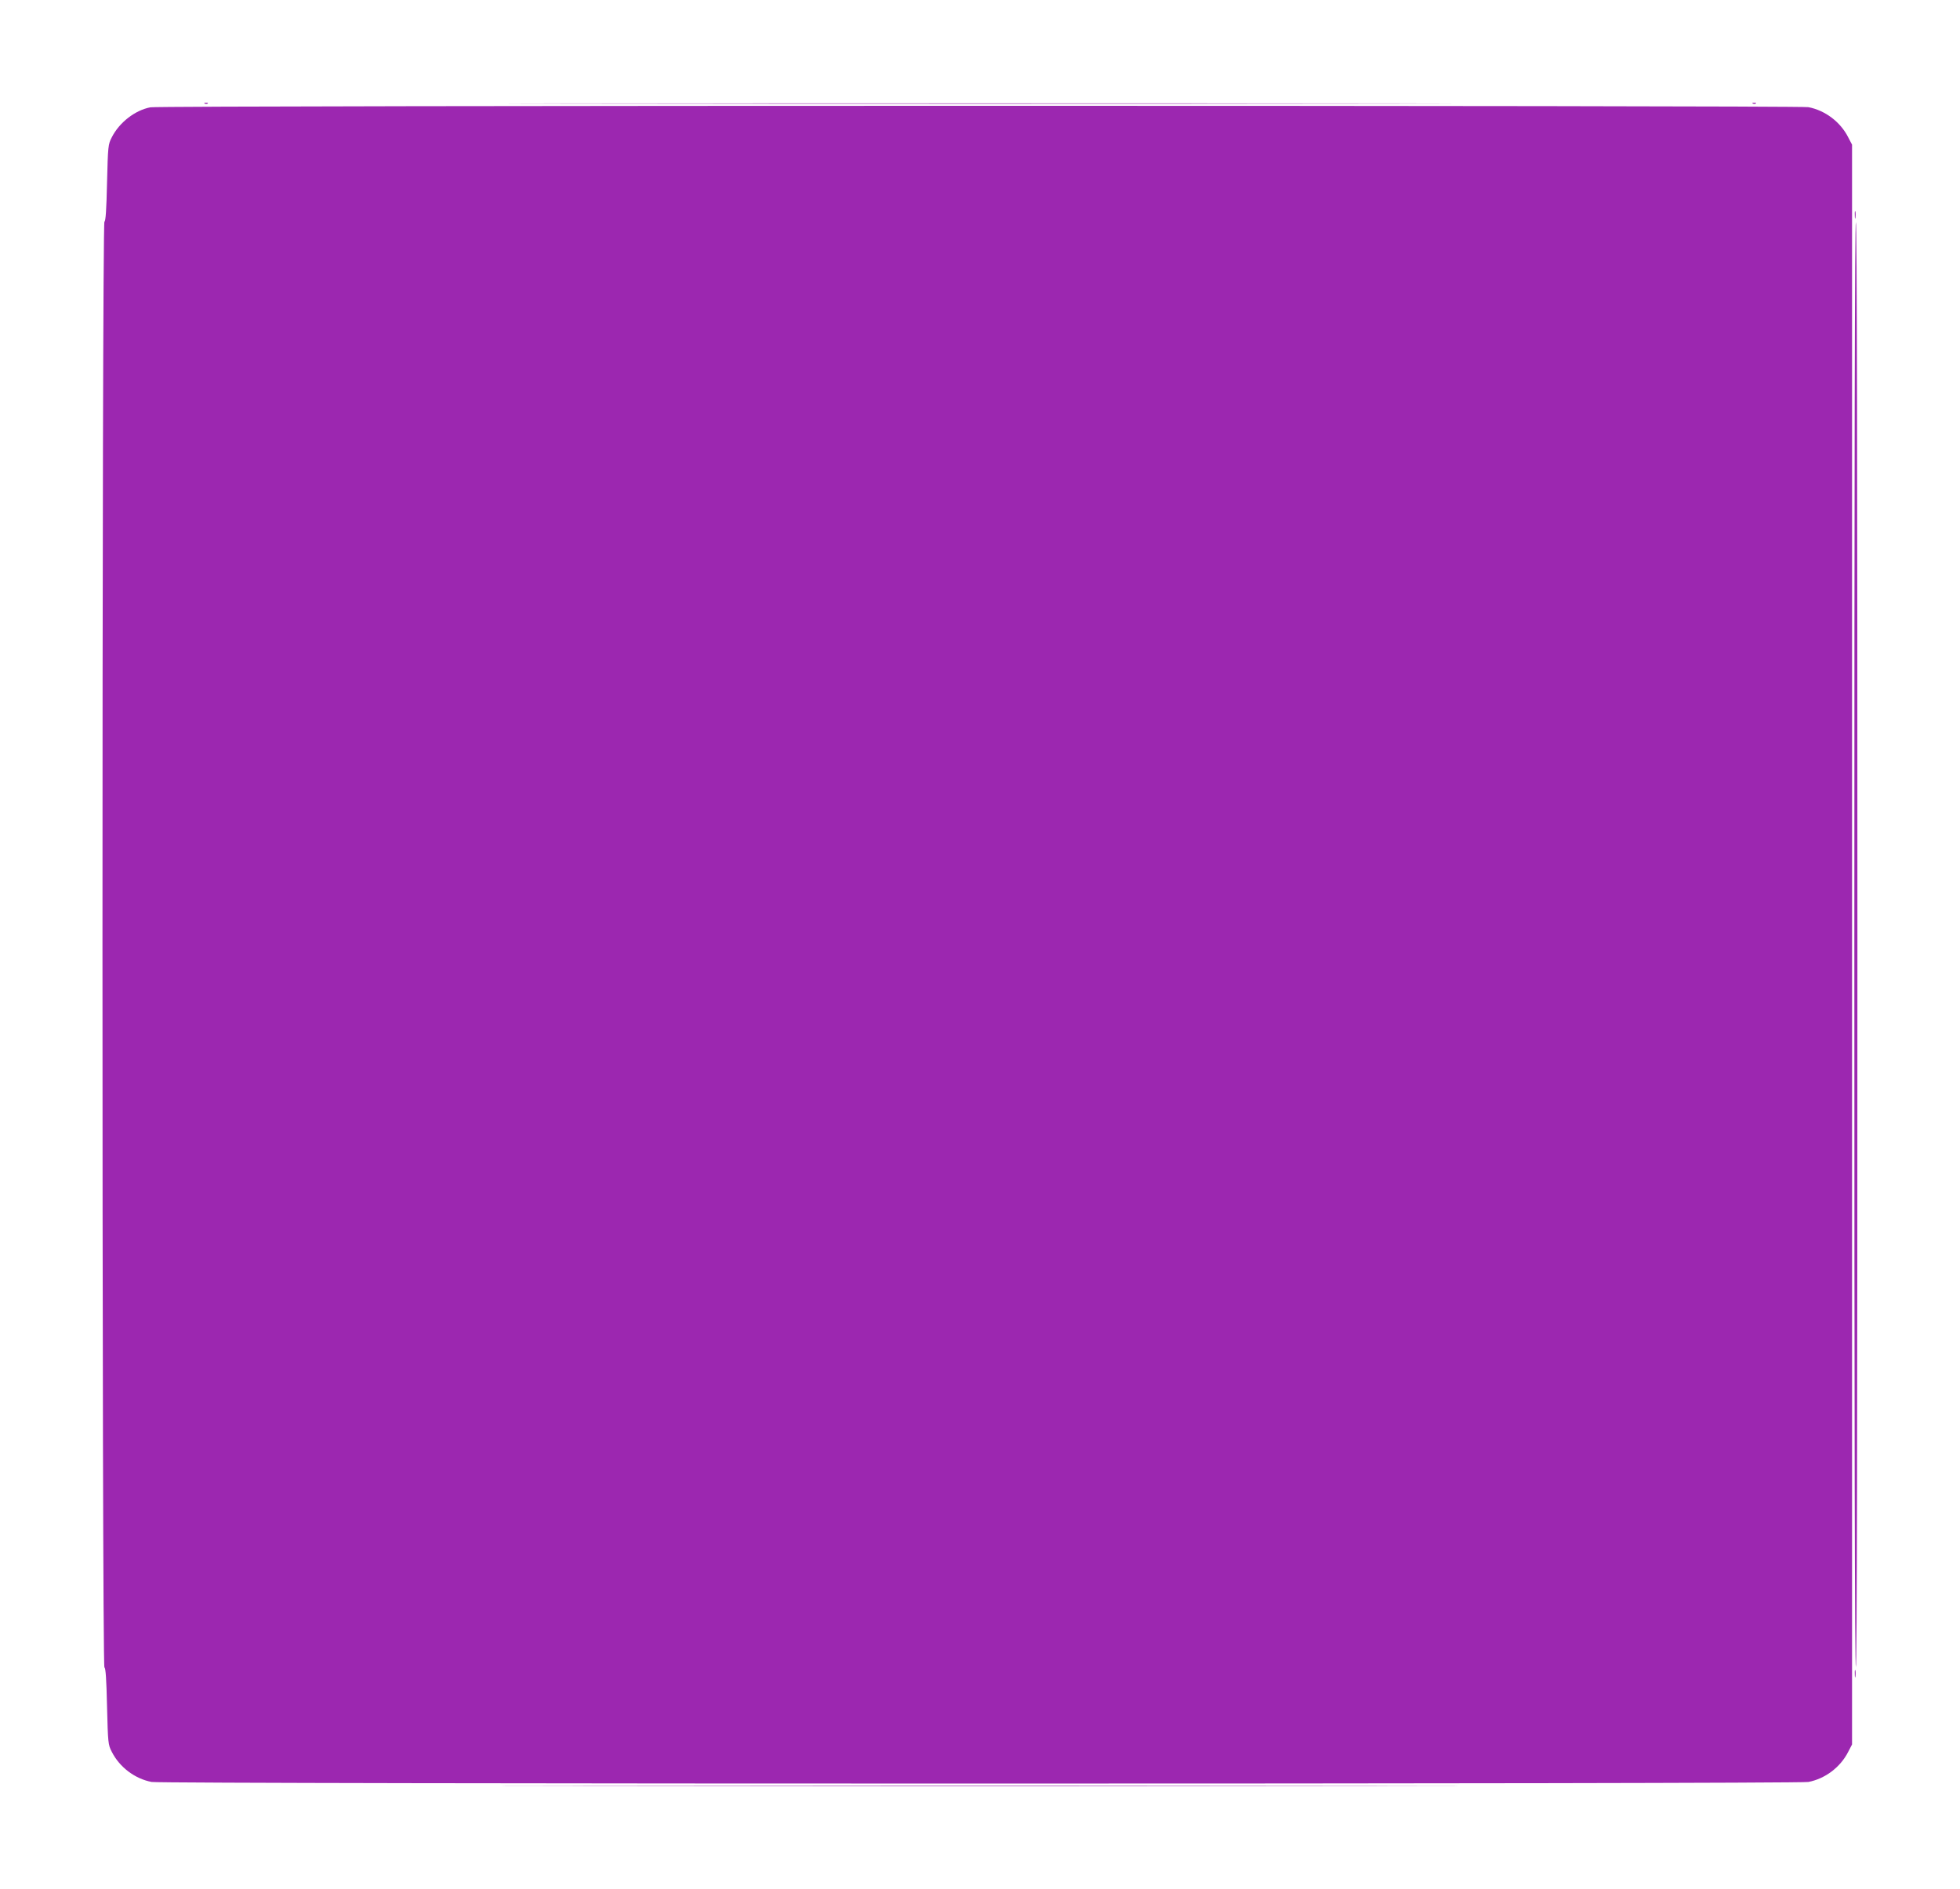 <?xml version="1.0" standalone="no"?>
<!DOCTYPE svg PUBLIC "-//W3C//DTD SVG 20010904//EN"
 "http://www.w3.org/TR/2001/REC-SVG-20010904/DTD/svg10.dtd">
<svg version="1.0" xmlns="http://www.w3.org/2000/svg"
 width="1280pt" height="1234pt" viewBox="0 0 1280 1234"
 preserveAspectRatio="xMidYMid meet">
<g transform="translate(0,1234) scale(0.1,-0.1)"
fill="#9c27b0" stroke="none">
<path d="M1338 11663 c7 -3 16 -2 19 1 4 3 -2 6 -13 5 -11 0 -14 -3 -6 -6z"/>
<path d="M3893 11663 c1379 -2 3635 -2 5015 0 1379 1 250 2 -2508 2 -2758 0
-3887 -1 -2507 -2z"/>
<path d="M11448 11663 c7 -3 16 -2 19 1 4 3 -2 6 -13 5 -11 0 -14 -3 -6 -6z"/>
<path d="M982 11639 c-100 -19 -203 -99 -252 -196 -24 -46 -25 -57 -31 -297
-4 -180 -9 -251 -17 -254 -17 -5 -17 -9439 0 -9444 8 -3 13 -74 17 -254 6
-240 7 -251 31 -297 51 -101 151 -176 260 -197 73 -14 10747 -14 10820 0 109
21 209 96 260 197 l25 48 0 5225 0 5225 -25 48 c-51 101 -151 176 -260 197
-66 12 -10765 12 -10828 -1z"/>
<path d="M12113 10935 c0 -22 2 -30 4 -17 2 12 2 30 0 40 -3 9 -5 -1 -4 -23z"/>
<path d="M12110 6170 c0 -3140 3 -4720 10 -4720 7 0 10 1580 10 4720 0 3140
-3 4720 -10 4720 -7 0 -10 -1580 -10 -4720z"/>
<path d="M12113 1405 c0 -22 2 -30 4 -17 2 12 2 30 0 40 -3 9 -5 -1 -4 -23z"/>
<path d="M3852 673 c1402 -2 3694 -2 5095 0 1402 1 255 2 -2547 2 -2802 0
-3949 -1 -2548 -2z"/>
</g>
</svg>
